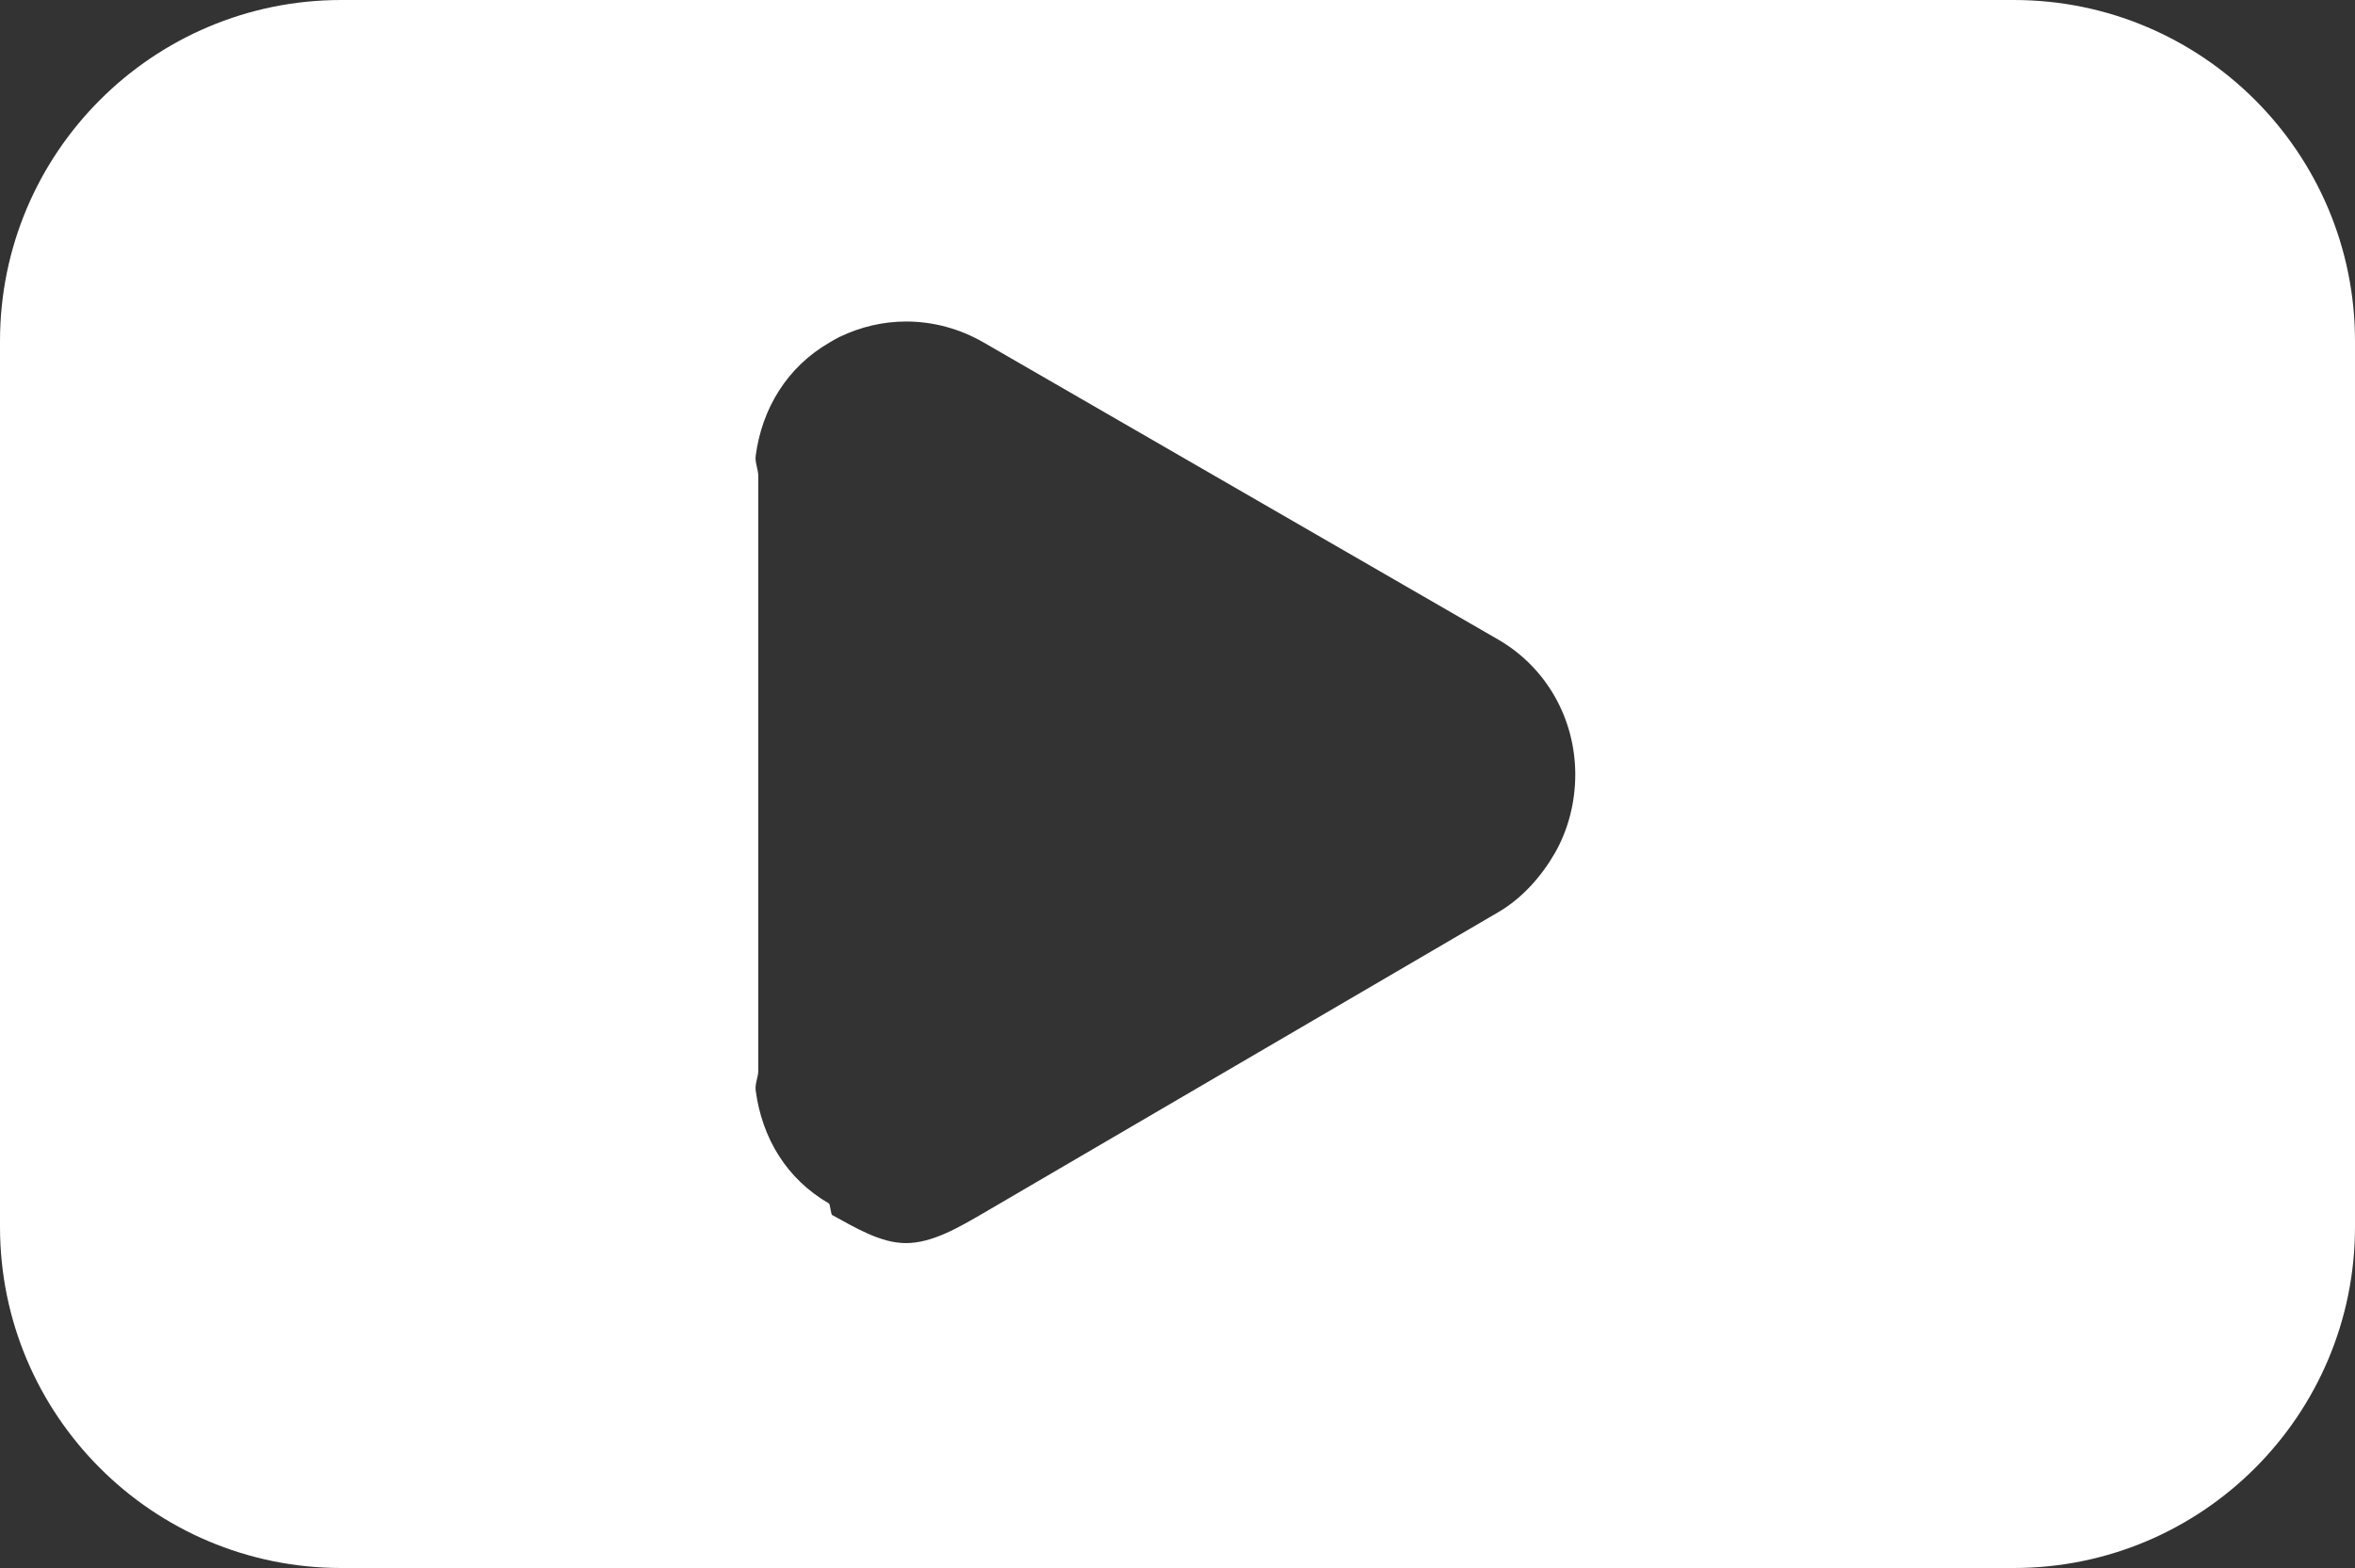 <?xml version="1.0" encoding="UTF-8" standalone="no"?><svg xmlns="http://www.w3.org/2000/svg" xmlns:xlink="http://www.w3.org/1999/xlink" fill="#ffffff" height="333" preserveAspectRatio="xMidYMid meet" version="1" viewBox="0.0 0.0 500.0 333.0" width="500" zoomAndPan="magnify"><rect x="0.0" y="0.0" width="500.0" height="333.0" fill="#333333" stroke="none"/><g id="change1_1"><path d="M 330.09 181.227 C 327.27 186.109 323.16 190.805 318.02 193.773 L 208.785 257.637 C 203.652 260.602 197.992 264 192.363 264 C 192.355 264 192.344 264 192.332 264 C 186.965 264 181.613 260.727 176.672 258.035 C 176.422 257.902 176.238 255.723 175.992 255.578 C 166.996 250.387 161.785 241.668 160.445 231.602 C 160.254 230.16 161 228.77 161 227.285 L 161 101.172 C 161 99.688 160.254 98.223 160.445 96.785 C 161.785 86.715 167.137 77.926 176.137 72.73 C 176.883 72.301 177.5 71.91 178.266 71.547 C 182.777 69.379 187.547 68.285 192.391 68.281 C 198.062 68.281 203.703 69.766 208.848 72.738 L 318.047 135.801 C 328.328 141.734 334.453 152.633 334.453 164.504 C 334.453 170.441 332.91 176.344 330.09 181.227 Z M 500 72.461 C 500 32.441 467.559 0 427.539 0 L 72.461 0 C 32.441 0 0 32.441 0 72.461 L 0 260.539 C 0 300.559 32.441 333 72.461 333 L 427.539 333 C 467.559 333 500 300.559 500 260.539 L 500 72.461"/></g></svg>